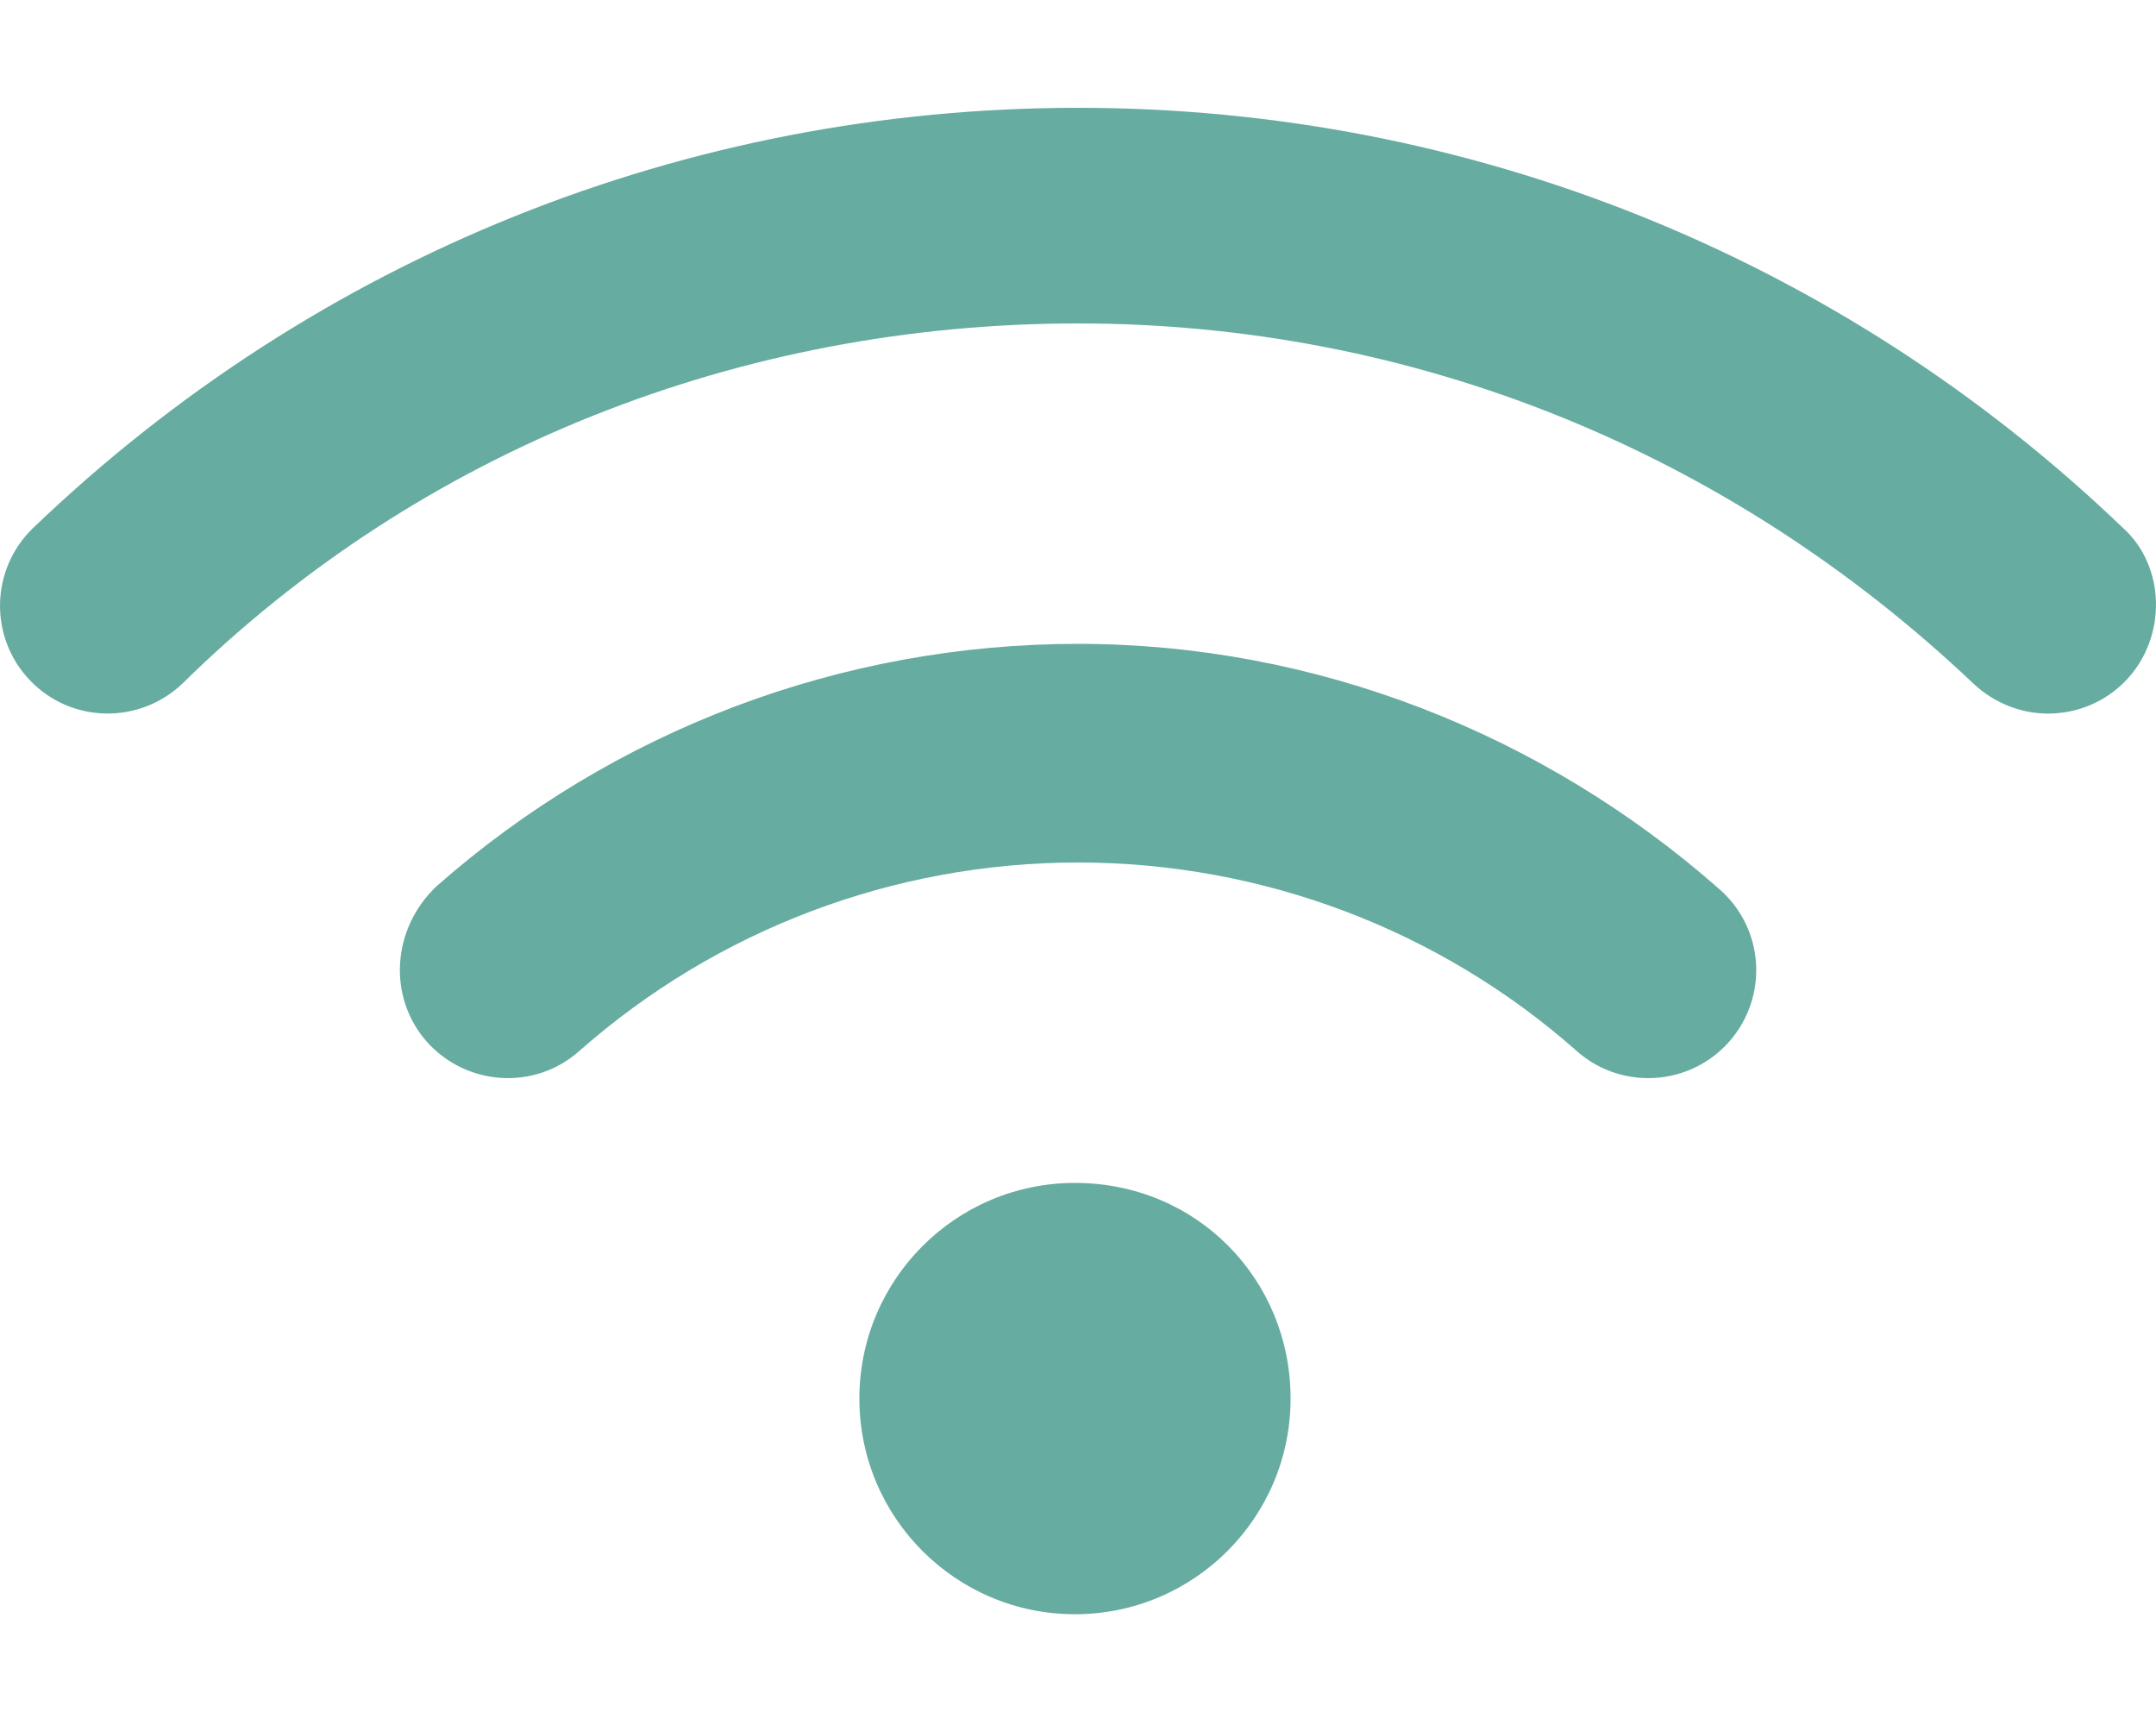 <svg width="75" height="60" viewBox="0 0 75 60" fill="none" xmlns="http://www.w3.org/2000/svg">
<path d="M37.395 41.145C33.252 41.145 29.895 44.503 29.895 48.646C29.895 52.788 33.253 56.147 37.395 56.147C41.536 56.147 44.895 52.788 44.895 48.646C44.895 44.503 41.637 41.145 37.395 41.145ZM37.5 22.395C29.268 22.395 21.34 25.395 15.176 30.835C13.629 32.309 13.477 34.676 14.848 36.234C16.23 37.781 18.598 37.934 20.145 36.562C24.938 32.332 31.102 30 37.5 30C43.898 30 50.074 32.33 54.855 36.562C55.57 37.195 56.461 37.5 57.34 37.5C58.376 37.5 59.409 37.072 60.152 36.233C61.523 34.676 61.383 32.309 59.824 30.938C53.66 25.5 45.738 22.395 37.5 22.395ZM73.852 18.363C64.02 8.939 51.117 3.75 37.5 3.75C23.883 3.75 10.979 8.939 1.154 18.363C-0.34 19.799 -0.389 22.172 1.044 23.666C2.476 25.164 4.849 25.203 6.347 23.776C14.66 15.598 25.828 11.25 37.5 11.25C49.172 11.25 60.129 15.7 68.648 23.777C69.387 24.469 70.313 24.82 71.25 24.82C72.235 24.82 73.22 24.436 73.956 23.667C75.387 22.172 75.34 19.699 73.852 18.363Z" fill="#67ACA0"/>
</svg>
